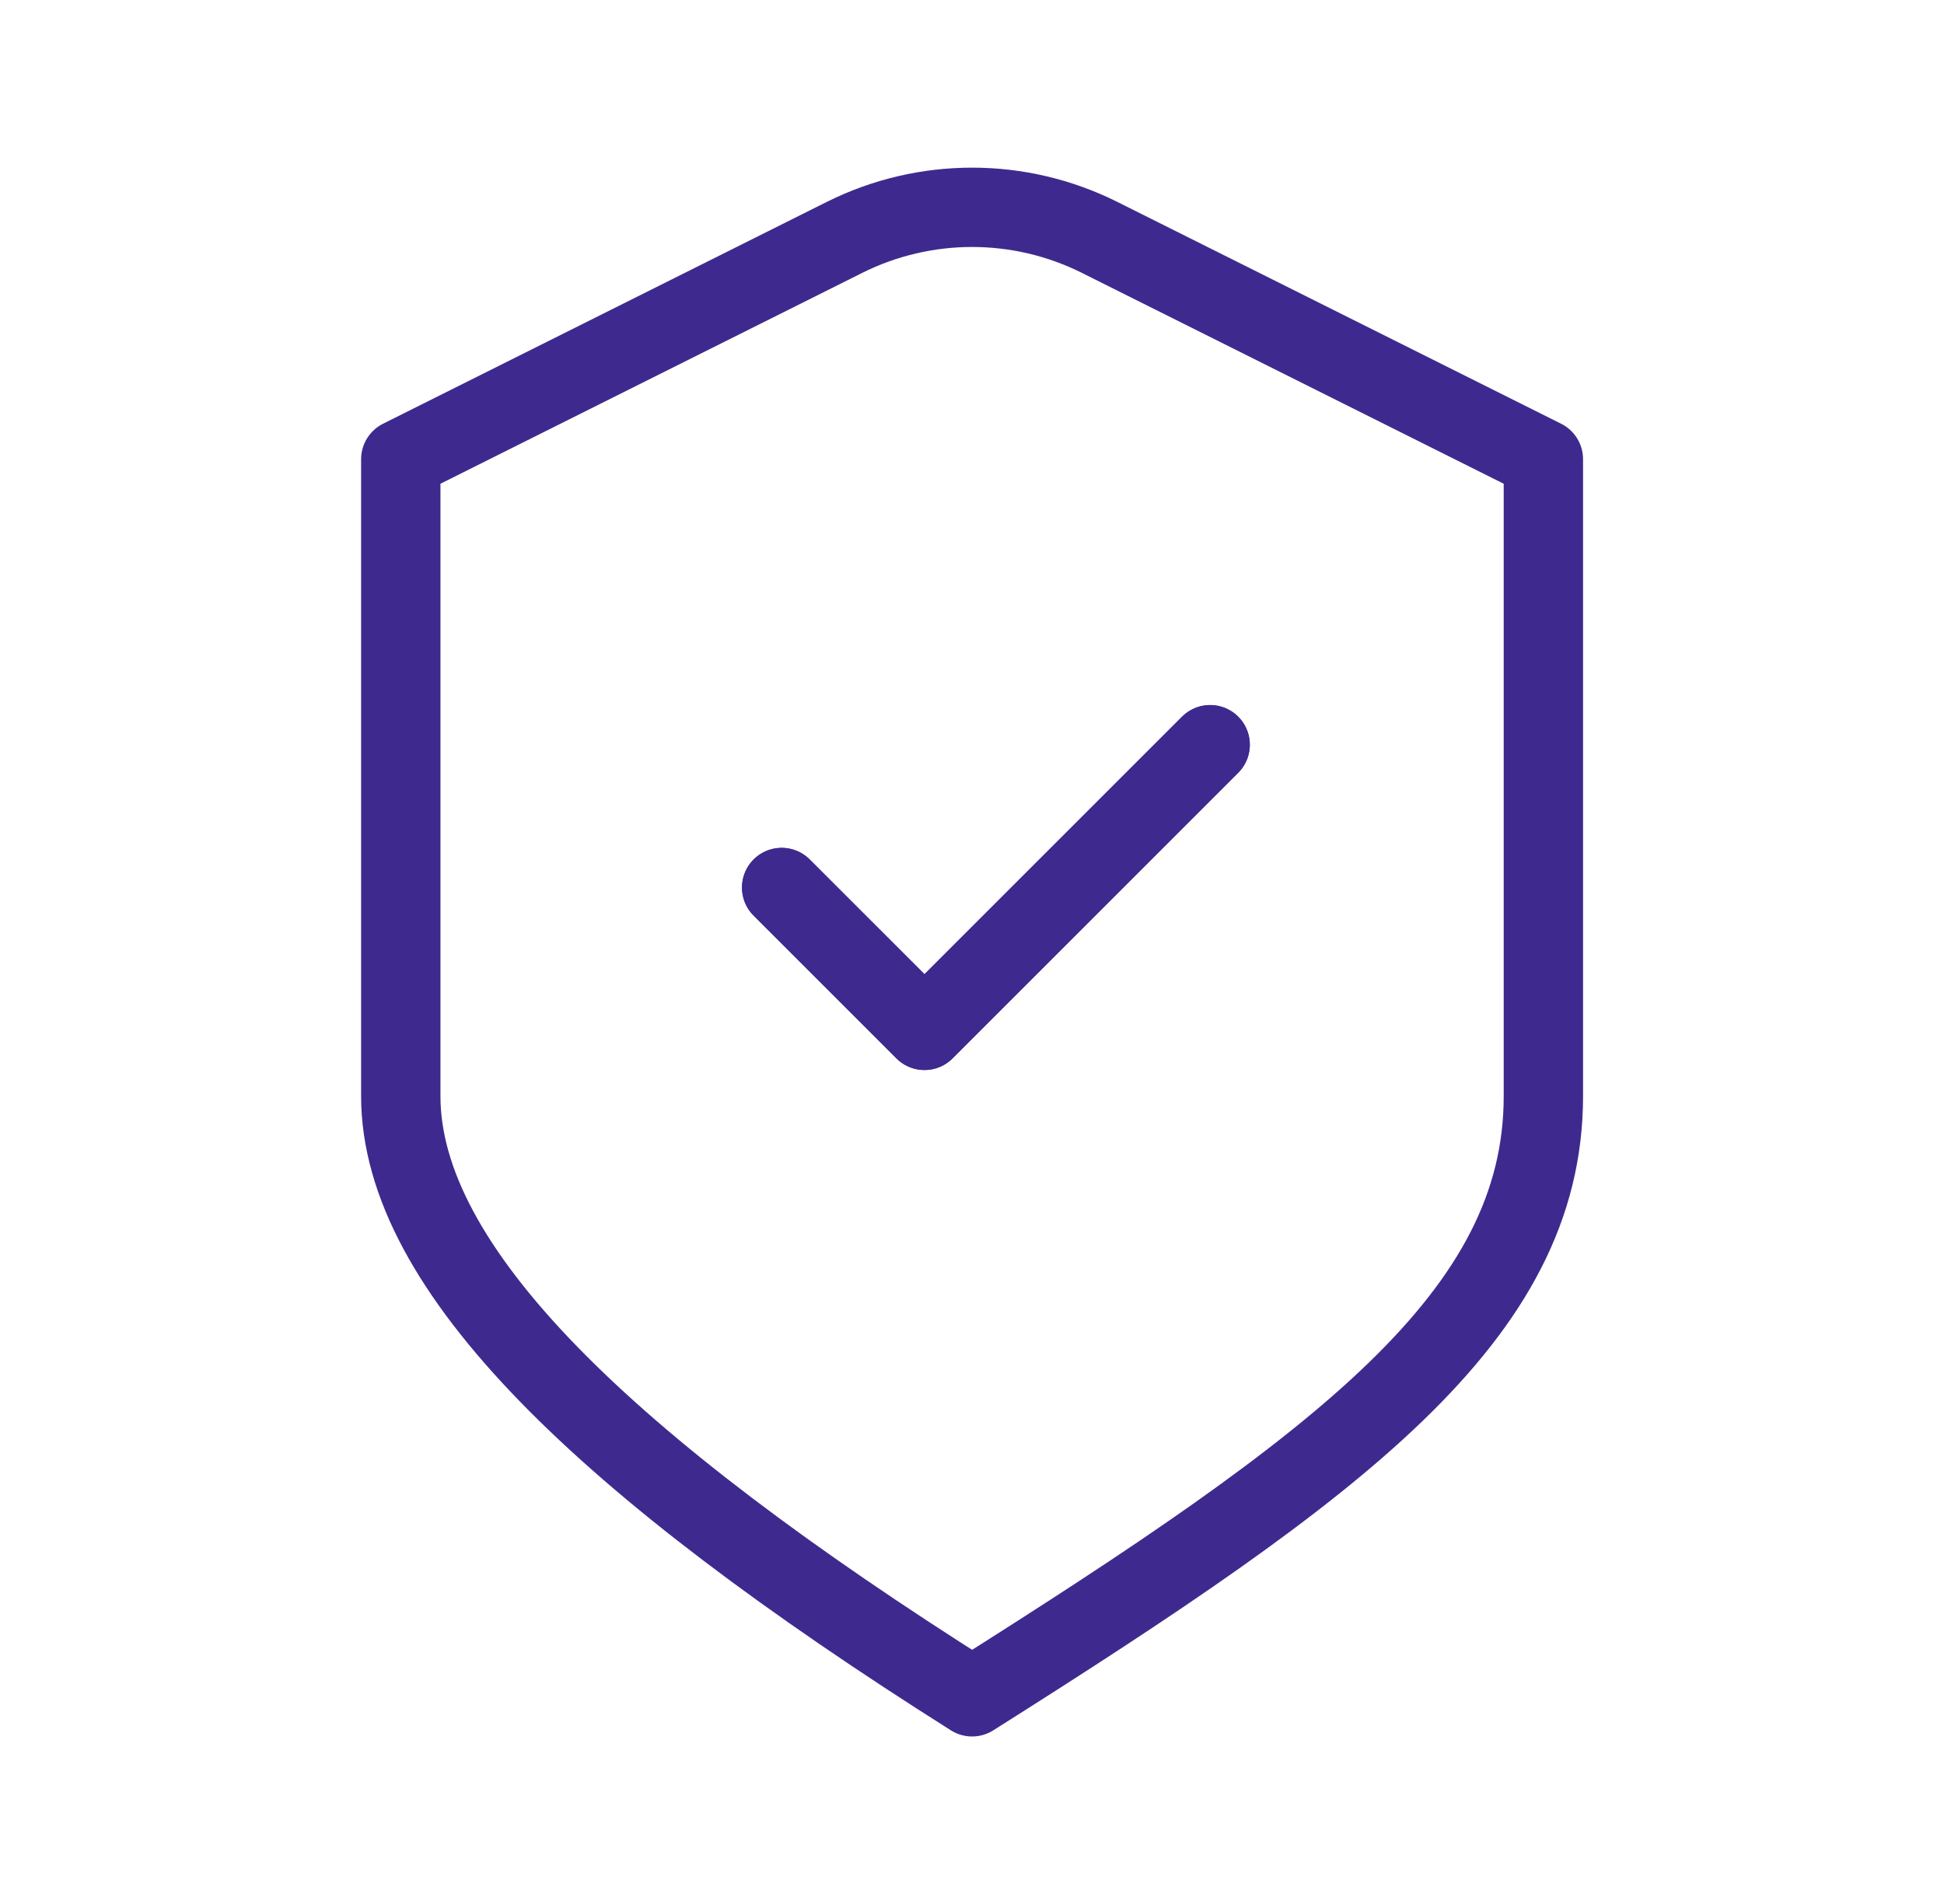 <?xml version="1.0" encoding="UTF-8"?> <svg xmlns="http://www.w3.org/2000/svg" width="49" height="48" viewBox="0 0 49 48" fill="none"><path d="M19.702 22.377L23.302 25.977L30.502 18.777M10.102 11.577L21.282 5.987C23.309 4.973 25.695 4.973 27.721 5.987L38.902 11.577C38.902 11.577 38.902 22.089 38.902 27.633C38.902 33.177 33.777 36.919 24.502 42.777C15.226 36.919 10.102 31.977 10.102 27.633V11.577Z" stroke="#3E2A8E" stroke-width="2" stroke-linecap="round" stroke-linejoin="round"></path><path d="M19.703 22.373L23.303 25.973L30.503 18.773" stroke="#3E2A8E" stroke-width="2" stroke-linecap="round" stroke-linejoin="round"></path></svg> 